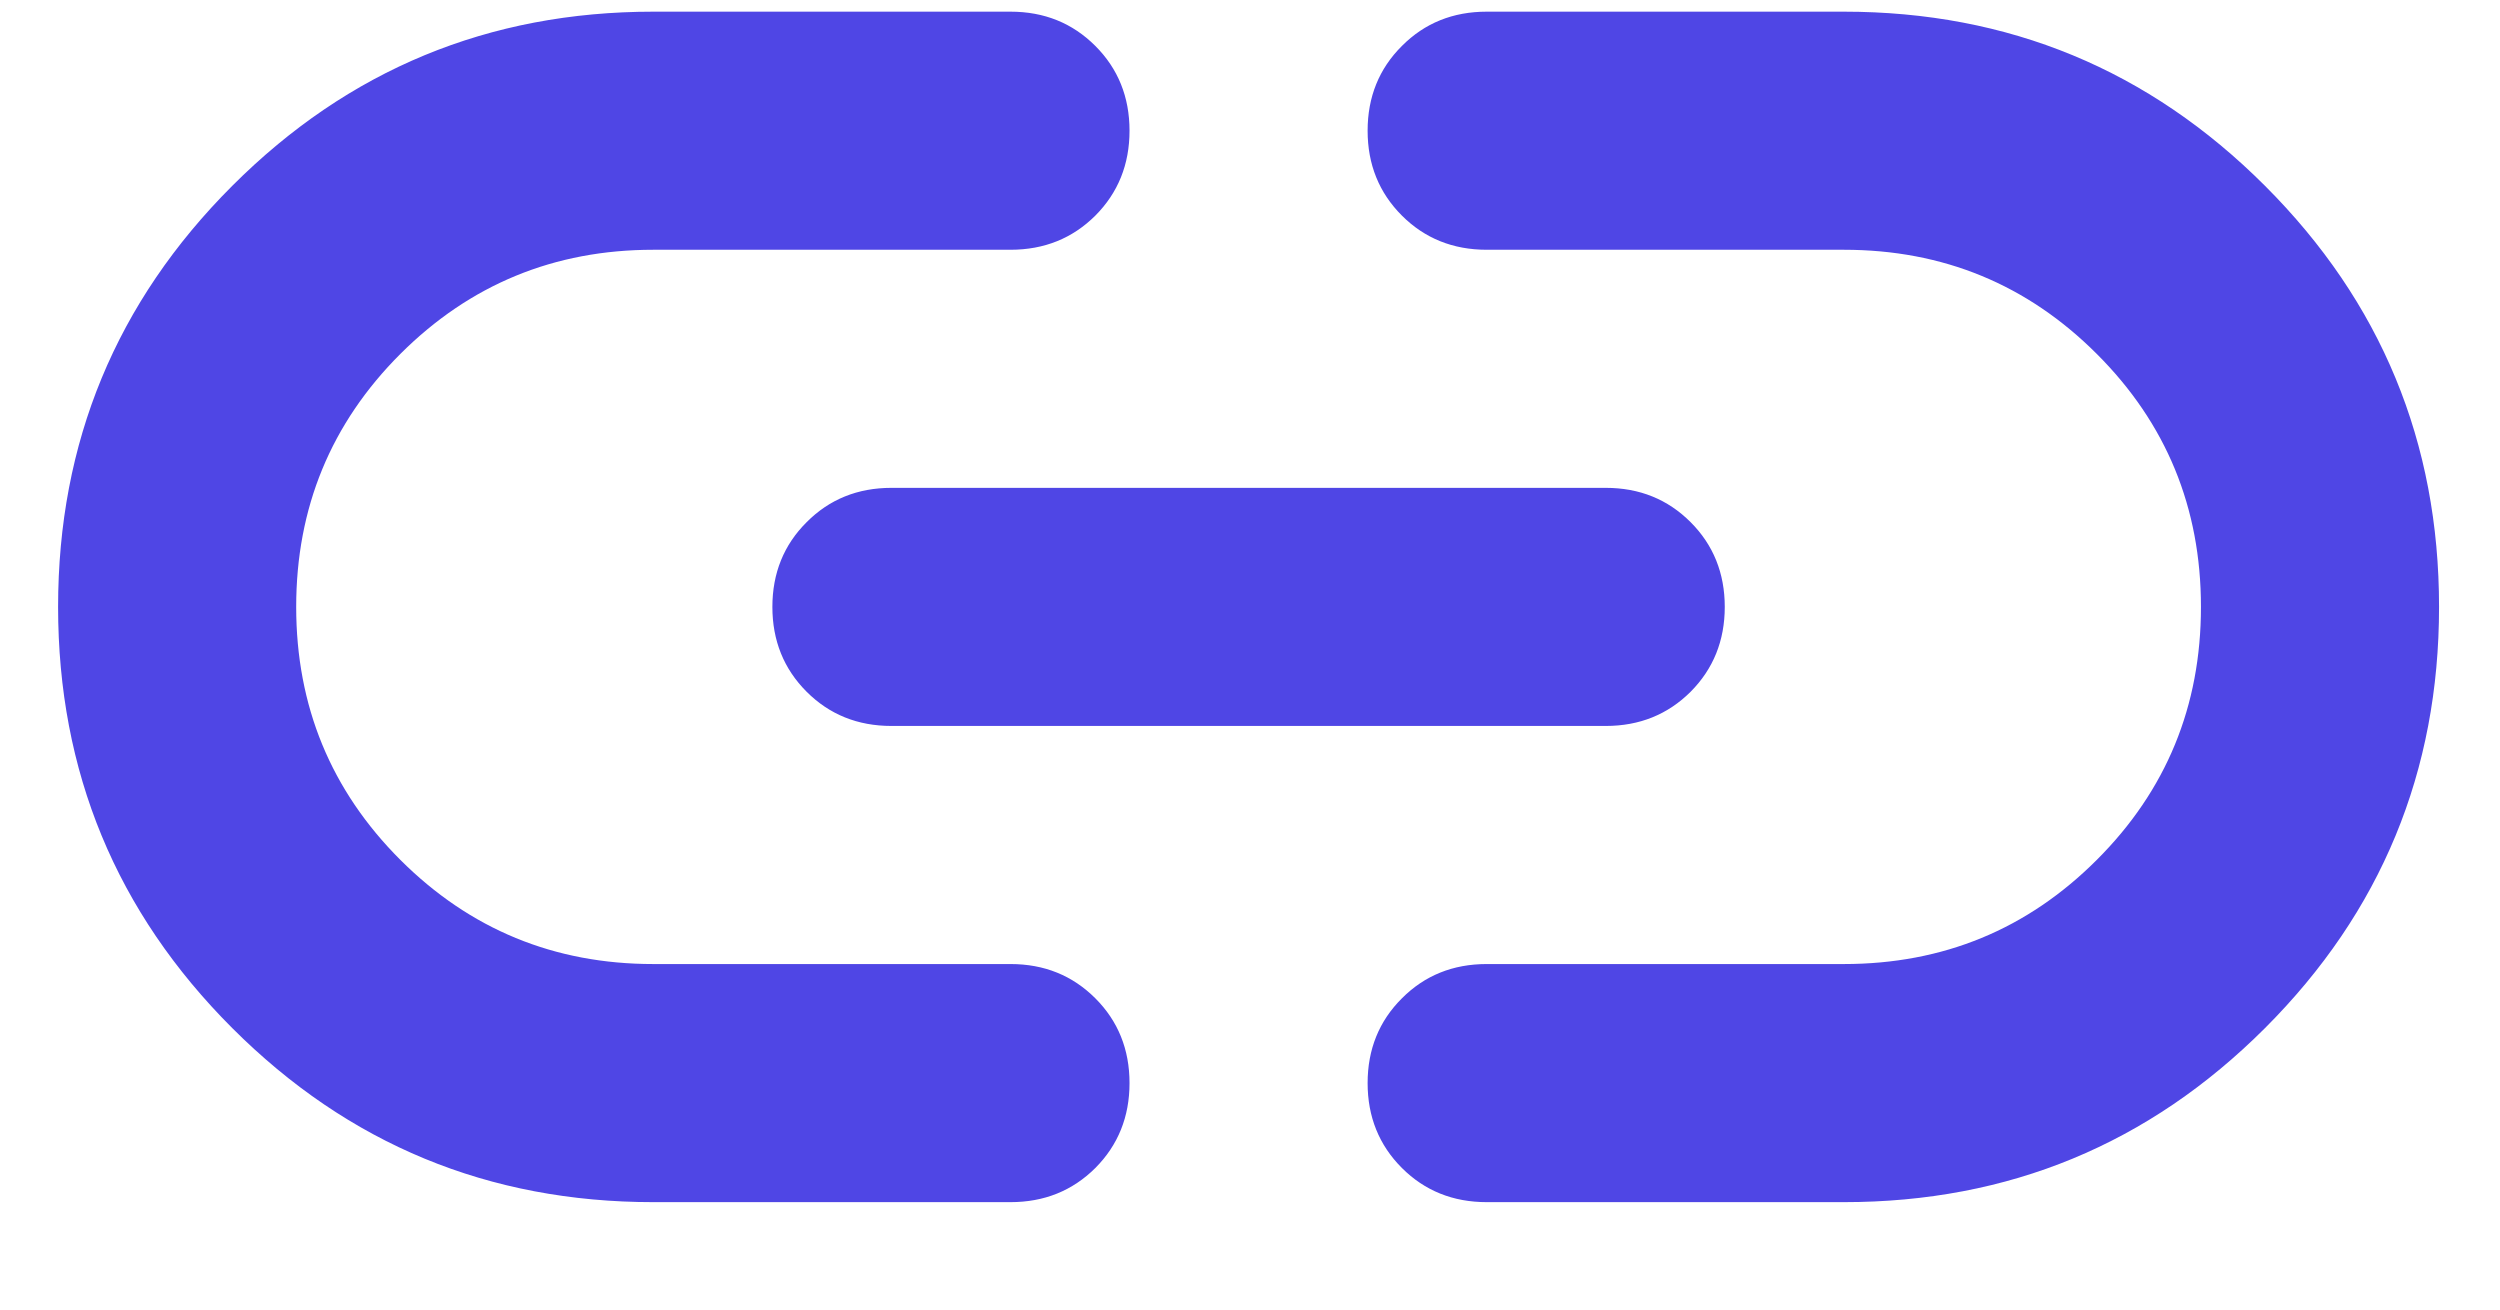 <svg width="21" height="11" viewBox="0 0 21 11" fill="none" xmlns="http://www.w3.org/2000/svg">
<path d="M5.488 10.098C4.105 10.098 2.926 9.611 1.951 8.636C0.976 7.661 0.488 6.481 0.488 5.098C0.488 3.715 0.976 2.536 1.951 1.561C2.926 0.586 4.105 0.098 5.488 0.098H8.488C8.772 0.098 9.009 0.194 9.201 0.386C9.392 0.577 9.488 0.815 9.488 1.098C9.488 1.381 9.392 1.619 9.201 1.811C9.009 2.002 8.772 2.098 8.488 2.098H5.488C4.655 2.098 3.947 2.39 3.363 2.973C2.78 3.556 2.488 4.265 2.488 5.098C2.488 5.931 2.78 6.64 3.363 7.223C3.947 7.806 4.655 8.098 5.488 8.098H8.488C8.772 8.098 9.009 8.194 9.201 8.386C9.392 8.577 9.488 8.815 9.488 9.098C9.488 9.381 9.392 9.619 9.201 9.811C9.009 10.002 8.772 10.098 8.488 10.098H5.488ZM7.488 6.098C7.205 6.098 6.967 6.002 6.776 5.811C6.584 5.619 6.488 5.381 6.488 5.098C6.488 4.815 6.584 4.577 6.776 4.386C6.967 4.194 7.205 4.098 7.488 4.098H13.488C13.772 4.098 14.009 4.194 14.201 4.386C14.392 4.577 14.488 4.815 14.488 5.098C14.488 5.381 14.392 5.619 14.201 5.811C14.009 6.002 13.772 6.098 13.488 6.098H7.488ZM12.488 10.098C12.205 10.098 11.967 10.002 11.776 9.811C11.584 9.619 11.488 9.381 11.488 9.098C11.488 8.815 11.584 8.577 11.776 8.386C11.967 8.194 12.205 8.098 12.488 8.098H15.488C16.322 8.098 17.03 7.806 17.613 7.223C18.197 6.64 18.488 5.931 18.488 5.098C18.488 4.265 18.197 3.556 17.613 2.973C17.03 2.39 16.322 2.098 15.488 2.098H12.488C12.205 2.098 11.967 2.002 11.776 1.811C11.584 1.619 11.488 1.381 11.488 1.098C11.488 0.815 11.584 0.577 11.776 0.386C11.967 0.194 12.205 0.098 12.488 0.098H15.488C16.872 0.098 18.051 0.586 19.026 1.561C20.001 2.536 20.488 3.715 20.488 5.098C20.488 6.481 20.001 7.661 19.026 8.636C18.051 9.611 16.872 10.098 15.488 10.098H12.488Z" fill="#4F46E5"/>
</svg>
